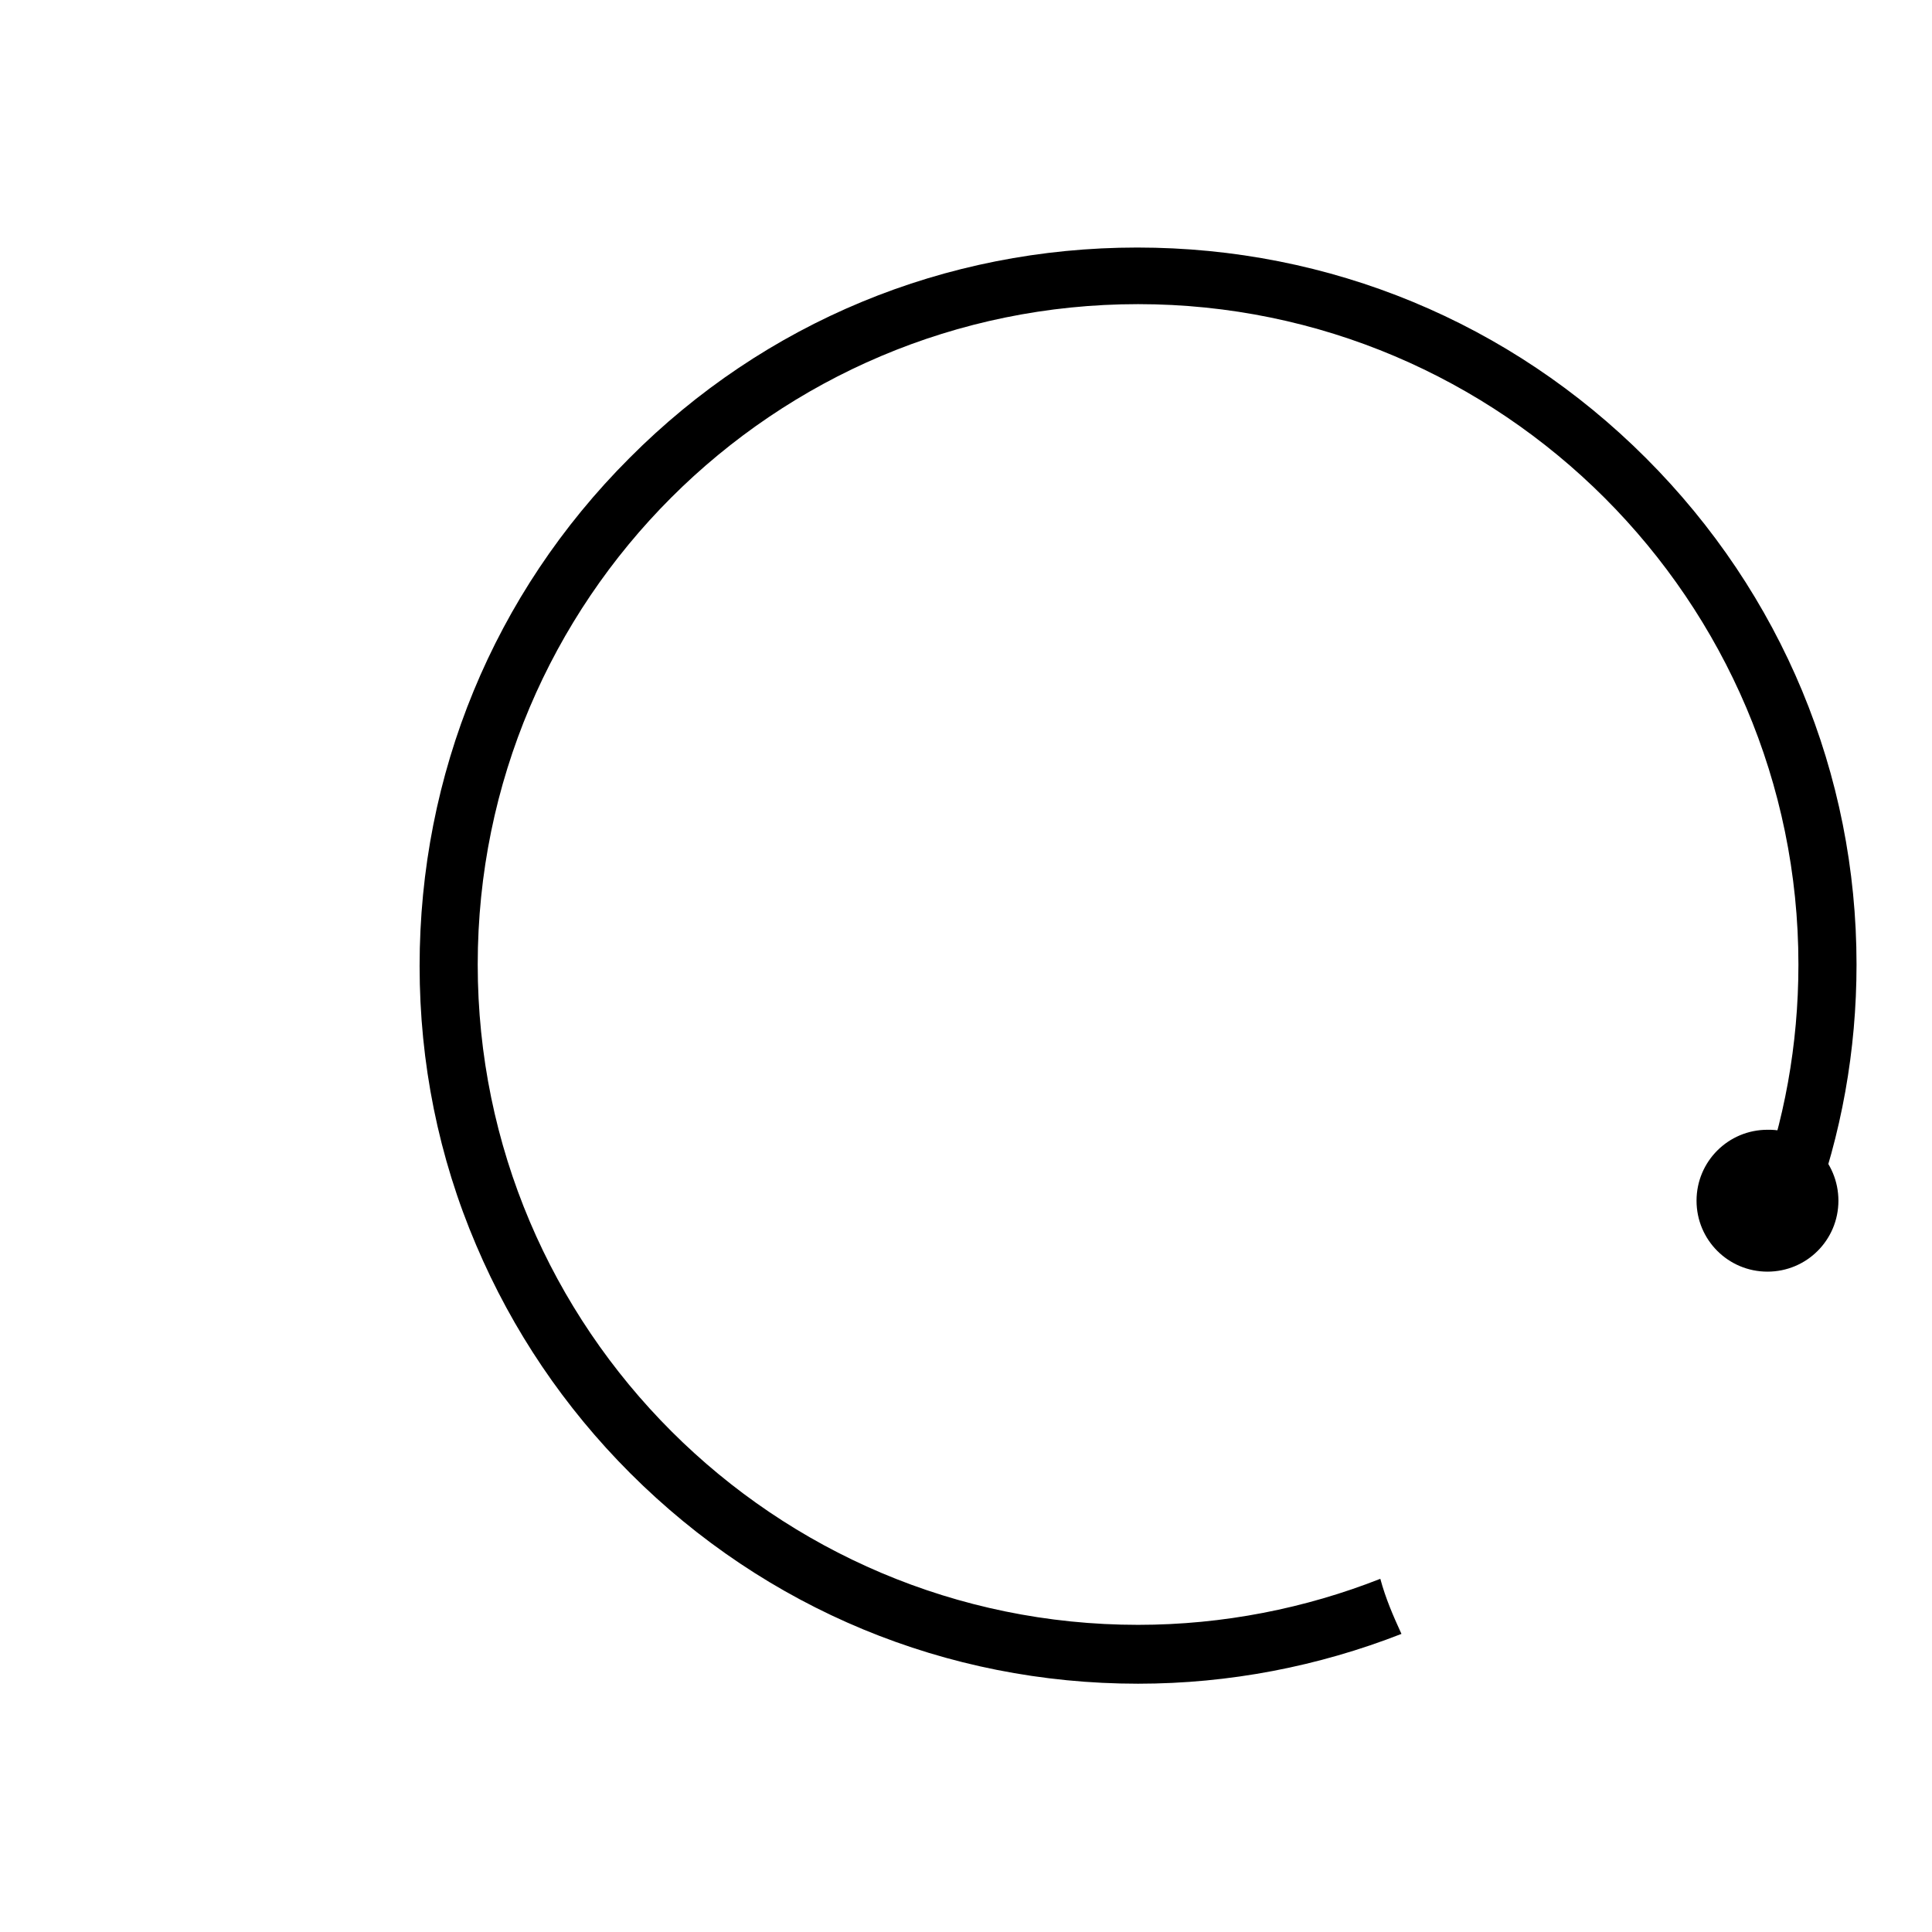 <?xml version="1.0" encoding="utf-8"?>
<!-- Svg Vector Icons : http://www.onlinewebfonts.com/icon -->
<!DOCTYPE svg PUBLIC "-//W3C//DTD SVG 1.1//EN" "http://www.w3.org/Graphics/SVG/1.1/DTD/svg11.dtd">
<svg version="1.1" xmlns="http://www.w3.org/2000/svg" xmlns:xlink="http://www.w3.org/1999/xlink" x="0px" y="0px" viewBox="0 0 256 256" enable-background="new 0 0 256 256" xml:space="preserve">
<g><g><path fill="#000000" d="M243.6,159.1c0,5.2-4.2,9.4-9.4,9.4c-5.2,0-9.4-4.2-9.4-9.4c0-5.2,4.2-9.4,9.4-9.4C239.4,149.6,243.6,153.9,243.6,159.1"/><path fill="#000000" d="M218.1,60.7c-18-18-41.9-27.9-67.4-27.9c-25.5,0-49.4,9.9-67.3,27.9c-18,18-27.8,41.9-27.8,67.3c0,12.8,2.5,25.3,7.5,37c4.8,11.3,11.7,21.5,20.4,30.2c18,18,41.9,27.9,67.3,27.9c12.1,0,23.9-2.3,34.9-6.6c-1.1-2.4-2.1-4.7-2.8-7.3c-9.9,3.9-20.8,6.1-32.1,6.1c-48.2,0-87.5-39.2-87.5-87.5s39.2-87.5,87.5-87.5c48.2,0,87.5,39.3,87.5,87.5c0,10.7-1.9,20.9-5.4,30.3c2.5,0.8,4.9,1.7,7.2,2.7c3.9-10.5,5.9-21.6,5.9-33C246,102.6,236.1,78.7,218.1,60.7z"/><path fill="#000000" d="M10,152.8l2.2,1L10,152.8z"/><path fill="#000000" d="M150.8,40.6"/></g></g>
</svg>